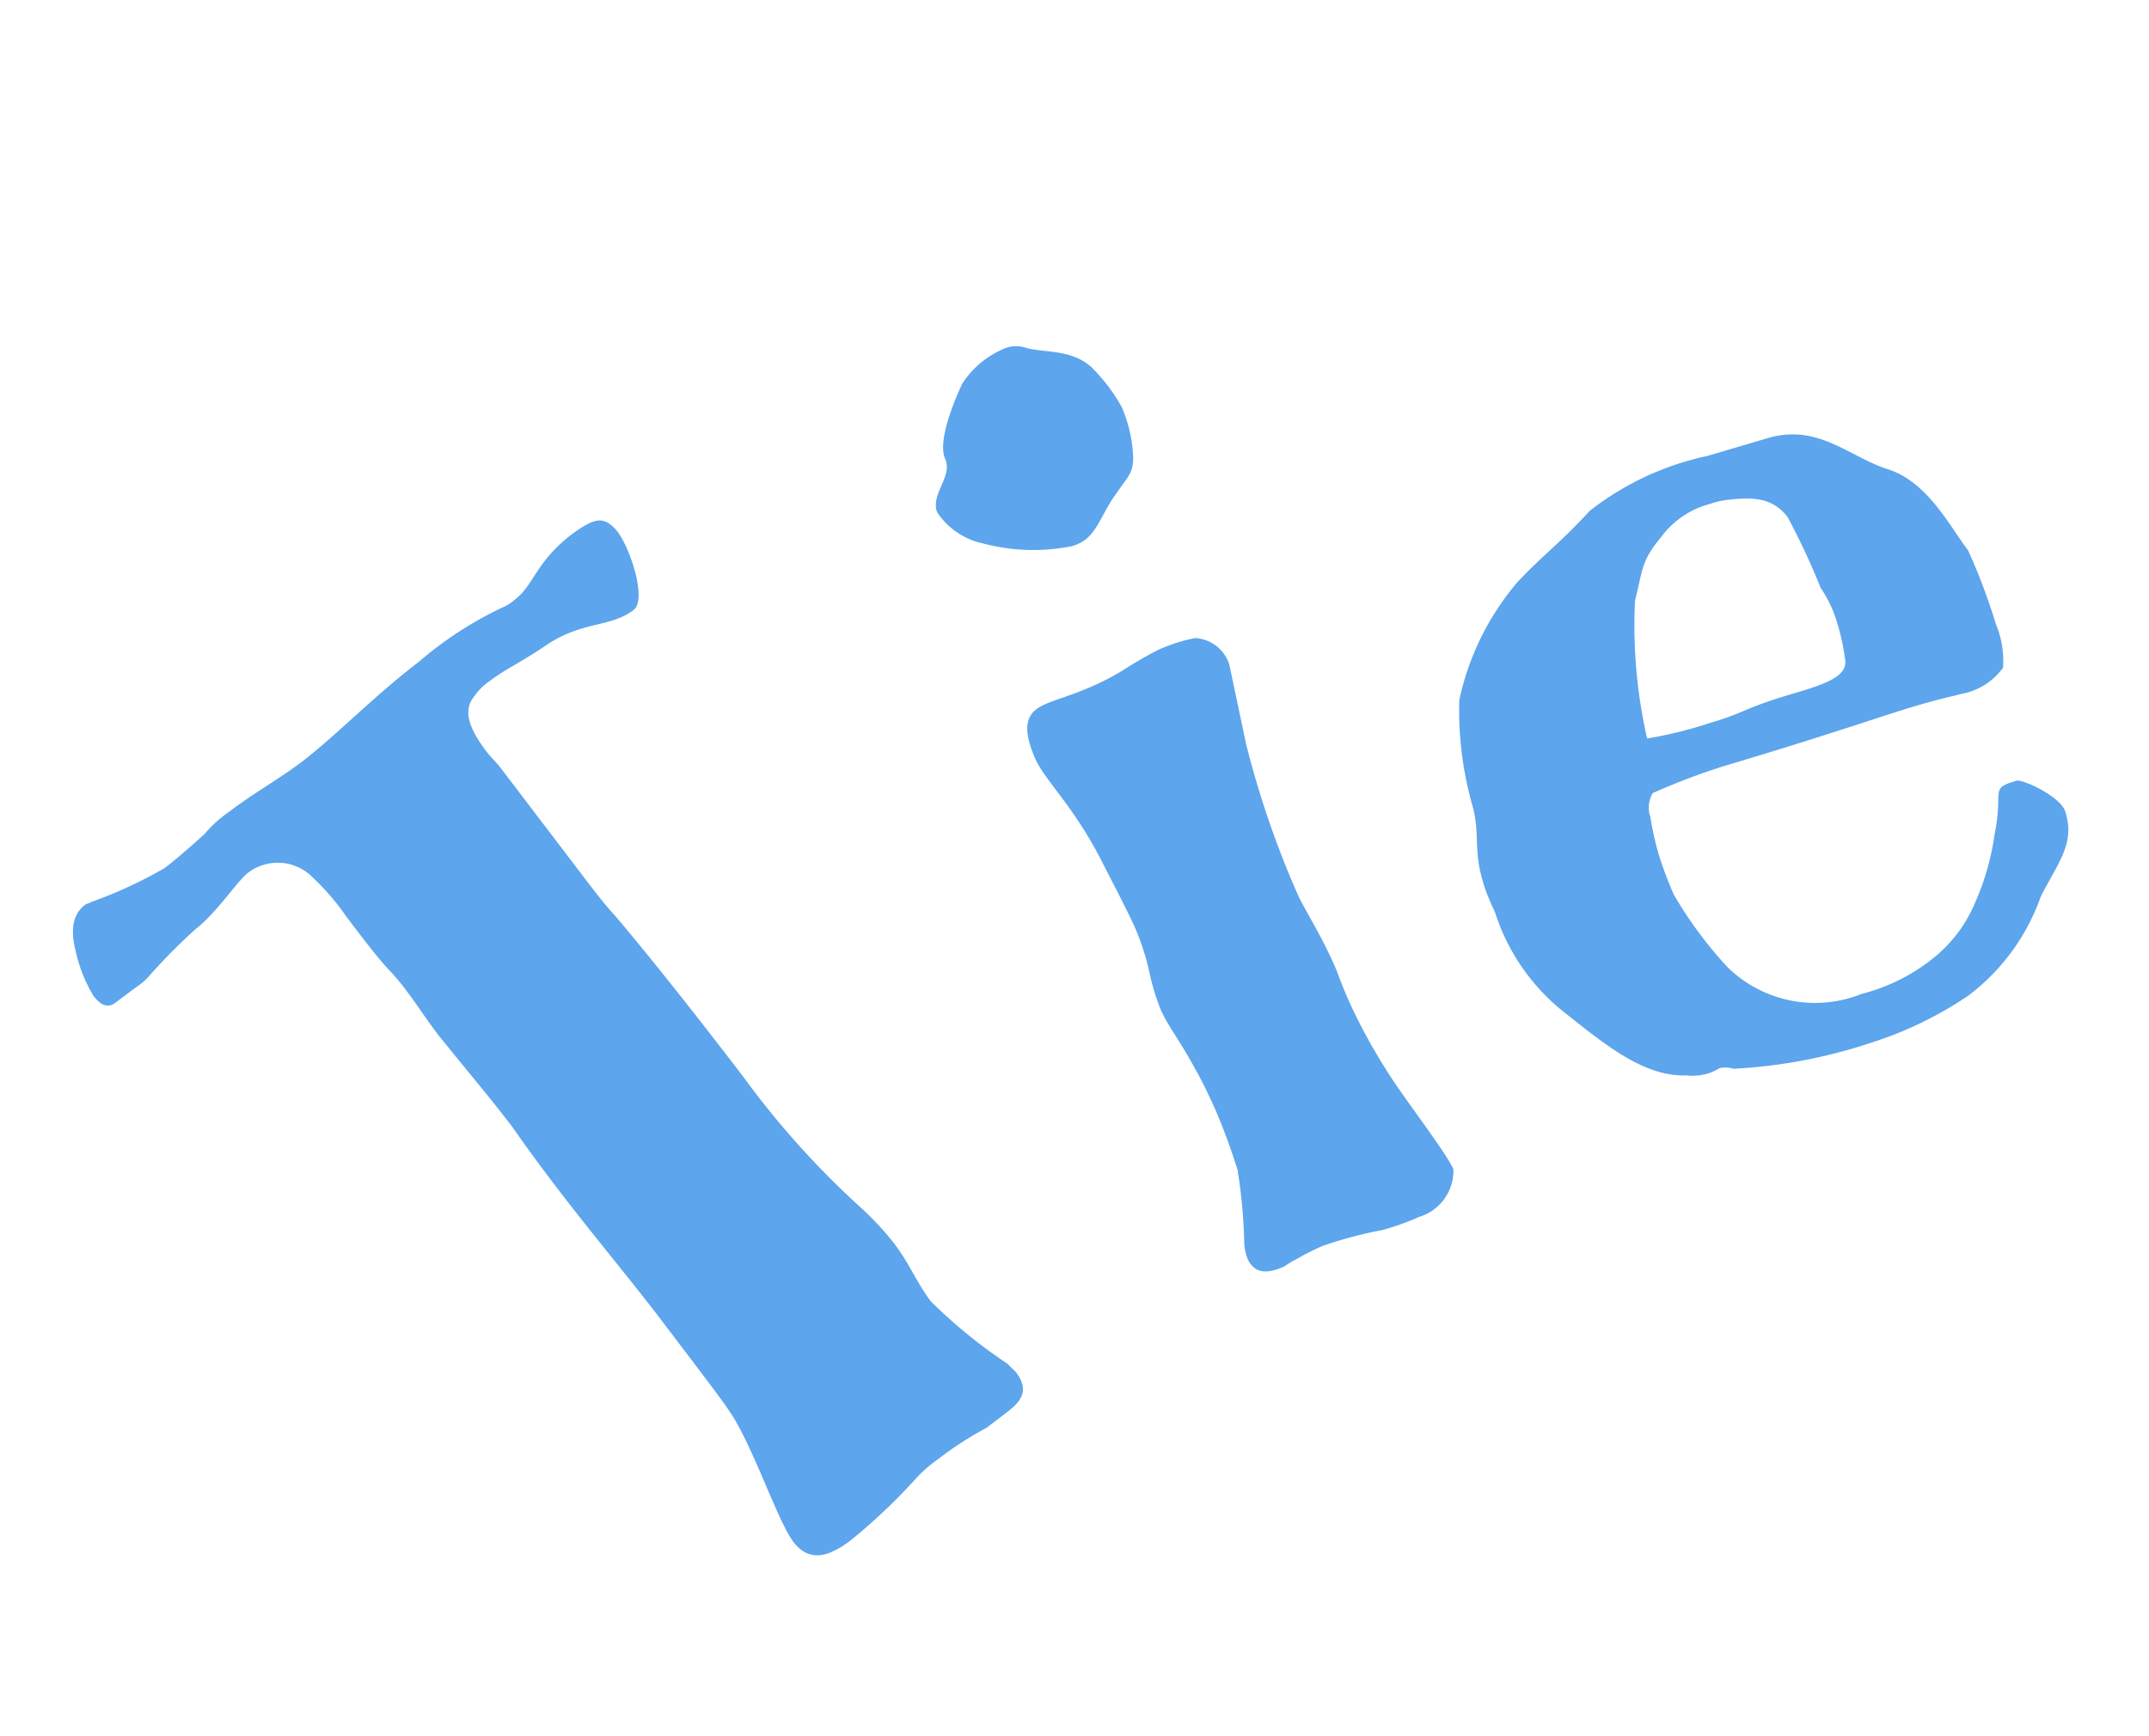 <svg xmlns="http://www.w3.org/2000/svg" xmlns:xlink="http://www.w3.org/1999/xlink" width="35.946" height="29.04" viewBox="0 0 35.946 29.04"><defs><clipPath id="a"><rect width="31.589" height="17.311" fill="#5da5ed"/></clipPath></defs><g transform="translate(0 13.35) rotate(-25)"><g transform="translate(0 0)" clip-path="url(#a)"><path d="M11.242.314c.079.358-.027,1.254-.311,1.316-.477.1-.841-.191-1.542-.089-.505.085-.807.076-1.116.144a1.022,1.022,0,0,0-.371.13c-.271.135-.3.441-.2.918.019.095.074.233.1.352l.467,2.144c.072.333.145.668.221.9C8.731,7,9.049,8.353,9.3,9.5a14.43,14.43,0,0,0,.867,2.83,4.981,4.981,0,0,1,.233.723c.1.452.065.76.153,1.165a8.579,8.579,0,0,0,.723,1.49c.016.07.056.137.065.184.084.382-.144.481-.429.543l-.406.089a5.849,5.849,0,0,0-.968.135,2.345,2.345,0,0,0-.423.118,9.837,9.837,0,0,1-1.465.493c-.452.1-.788.047-.883-.382-.087-.4.05-1.607-.028-2.314-.034-.267-.091-.53-.432-2.1-.157-.715-.443-1.8-.628-2.658-.062-.286-.121-.548-.241-1.22C5.3,7.973,5.18,7.549,4.97,6.7c-.073-.333-.106-.6-.173-.91a3.456,3.456,0,0,0-.129-.471c-.1-.329-.177-.71-.256-1.067a4,4,0,0,0-.229-.823.819.819,0,0,0-.943-.543c-.238.051-.764.39-1.216.489a10.087,10.087,0,0,0-.993.366,1.03,1.03,0,0,1-.306.091L.3,3.921C.179,3.947.068,3.9.017,3.657a2.484,2.484,0,0,1,.049-.808c.07-.364.223-.573.463-.626.047-.009.077.009.125,0A7.354,7.354,0,0,0,2,2.227c.238-.051.566-.148.846-.234a2.057,2.057,0,0,1,.515-.161c.5-.11,1.016-.148,1.468-.246C5.5,1.441,6.419,1.09,7.3.9A6.2,6.2,0,0,1,8.948.664.763.763,0,0,0,9.19.637C9.6.549,9.754.24,10.463.06c.548-.119.683-.073.779.255" transform="translate(0 0)" fill="#5da5ed"/><path d="M2.87,16.1a4.962,4.962,0,0,1-.608-.057,6.815,6.815,0,0,0-1.045-.186,3.877,3.877,0,0,0-.489.018c-.122,0-.172.022-.244.022C.118,15.891,0,15.743,0,15.524a.875.875,0,0,1,.053-.244,9.193,9.193,0,0,0,.4-1.092c0-.024.026-.073.026-.1a10.445,10.445,0,0,0,.088-1.073c0-.218.005-.437-.016-.707-.039-.634-.11-.855-.106-1.171a3.7,3.7,0,0,1,.083-.609,4.068,4.068,0,0,0,.108-.876c0-.293-.015-.634-.034-1.147C.573,7.459.314,6.846.318,6.456c.009-.683.255-.777.523-.773.219,0,.463.054.878.06A4.033,4.033,0,0,0,2.4,5.7c.219-.023.439-.043.585-.042a2.737,2.737,0,0,1,.608.081.637.637,0,0,1,.333.639l-.31,1.337a15.682,15.682,0,0,0-.28,2.654c0,.269.064.708.056,1.293,0,.171-.03.317-.034.756a9.525,9.525,0,0,0,.08,1.22c.066.562.32,1.639.316,1.98a.807.807,0,0,1-.886.477M1.866.233A1.548,1.548,0,0,1,2.675,0a.533.533,0,0,1,.389.127c.241.222.726.352.891.817,0,.024.023.05.023.074a2.833,2.833,0,0,1,.137.708,2.382,2.382,0,0,1-.08.536c-.156.558-.252.508-.645.746-.344.191-.567.481-.884.475a.534.534,0,0,1-.2-.026A3.284,3.284,0,0,1,1.05,2.807a1.227,1.227,0,0,1-.475-.787A.22.22,0,0,1,.6,1.9c.1-.242.469-.36.473-.651S1.545.5,1.866.233" transform="translate(15.654 0.285)" fill="#5da5ed"/><path d="M3.054,5.167a4.532,4.532,0,0,0-.156.716,6.246,6.246,0,0,0-.047.657,6.824,6.824,0,0,0,.3,1.475A2.088,2.088,0,0,0,4.993,9.372,3.139,3.139,0,0,0,6.3,9.345a2.333,2.333,0,0,0,1.04-.535,4.308,4.308,0,0,0,.8-.917c.462-.622.232-.73.712-.658.1.014.561.551.52.817C9.3,8.605,8.9,8.769,8.4,9.163a3.551,3.551,0,0,1-1.8.99,6.281,6.281,0,0,1-1.826.024A8.656,8.656,0,0,1,2.52,9.6a.408.408,0,0,0-.207-.106.852.852,0,0,1-.2,0,.9.9,0,0,1-.352-.126C1.117,9.094.758,8.351.359,7.552A3.486,3.486,0,0,1,.011,5.579c.011-.073,0-.149.008-.222a2.289,2.289,0,0,1,.034-.389c.077-.531.306-.743.378-1.226A5.867,5.867,0,0,1,.974,2.074,4.482,4.482,0,0,1,2.681.7C3.258.465,3.535.433,4.294.125a4.818,4.818,0,0,1,2.168,0L7.5.281C8.368.41,8.6,1.134,9.1,1.6c.521.471.542,1.337.646,1.8a10.216,10.216,0,0,1-.1,1.316,1.6,1.6,0,0,1-.2.71,1.1,1.1,0,0,1-.827.1c-.146-.022-.311-.07-.769-.138-.578-.087-1.429-.163-3.285-.437a11.044,11.044,0,0,0-1.318-.1.493.493,0,0,0-.2.317m1.6-.971c.554.083.613.016,1.361.127.58.087,1.013.15,1.1-.131a3.713,3.713,0,0,0,.138-.6,2.075,2.075,0,0,0,0-.666,11.961,11.961,0,0,0,0-1.305c-.089-.408-.387-.551-.762-.68A1.371,1.371,0,0,0,6.155.87a1.479,1.479,0,0,0-.959.153c-.477.225-.5.347-.855.785a8.536,8.536,0,0,0-.791,2.175,7,7,0,0,0,1.1.213" transform="translate(21.84 6.759)" fill="#5da5ed"/></g></g></svg>